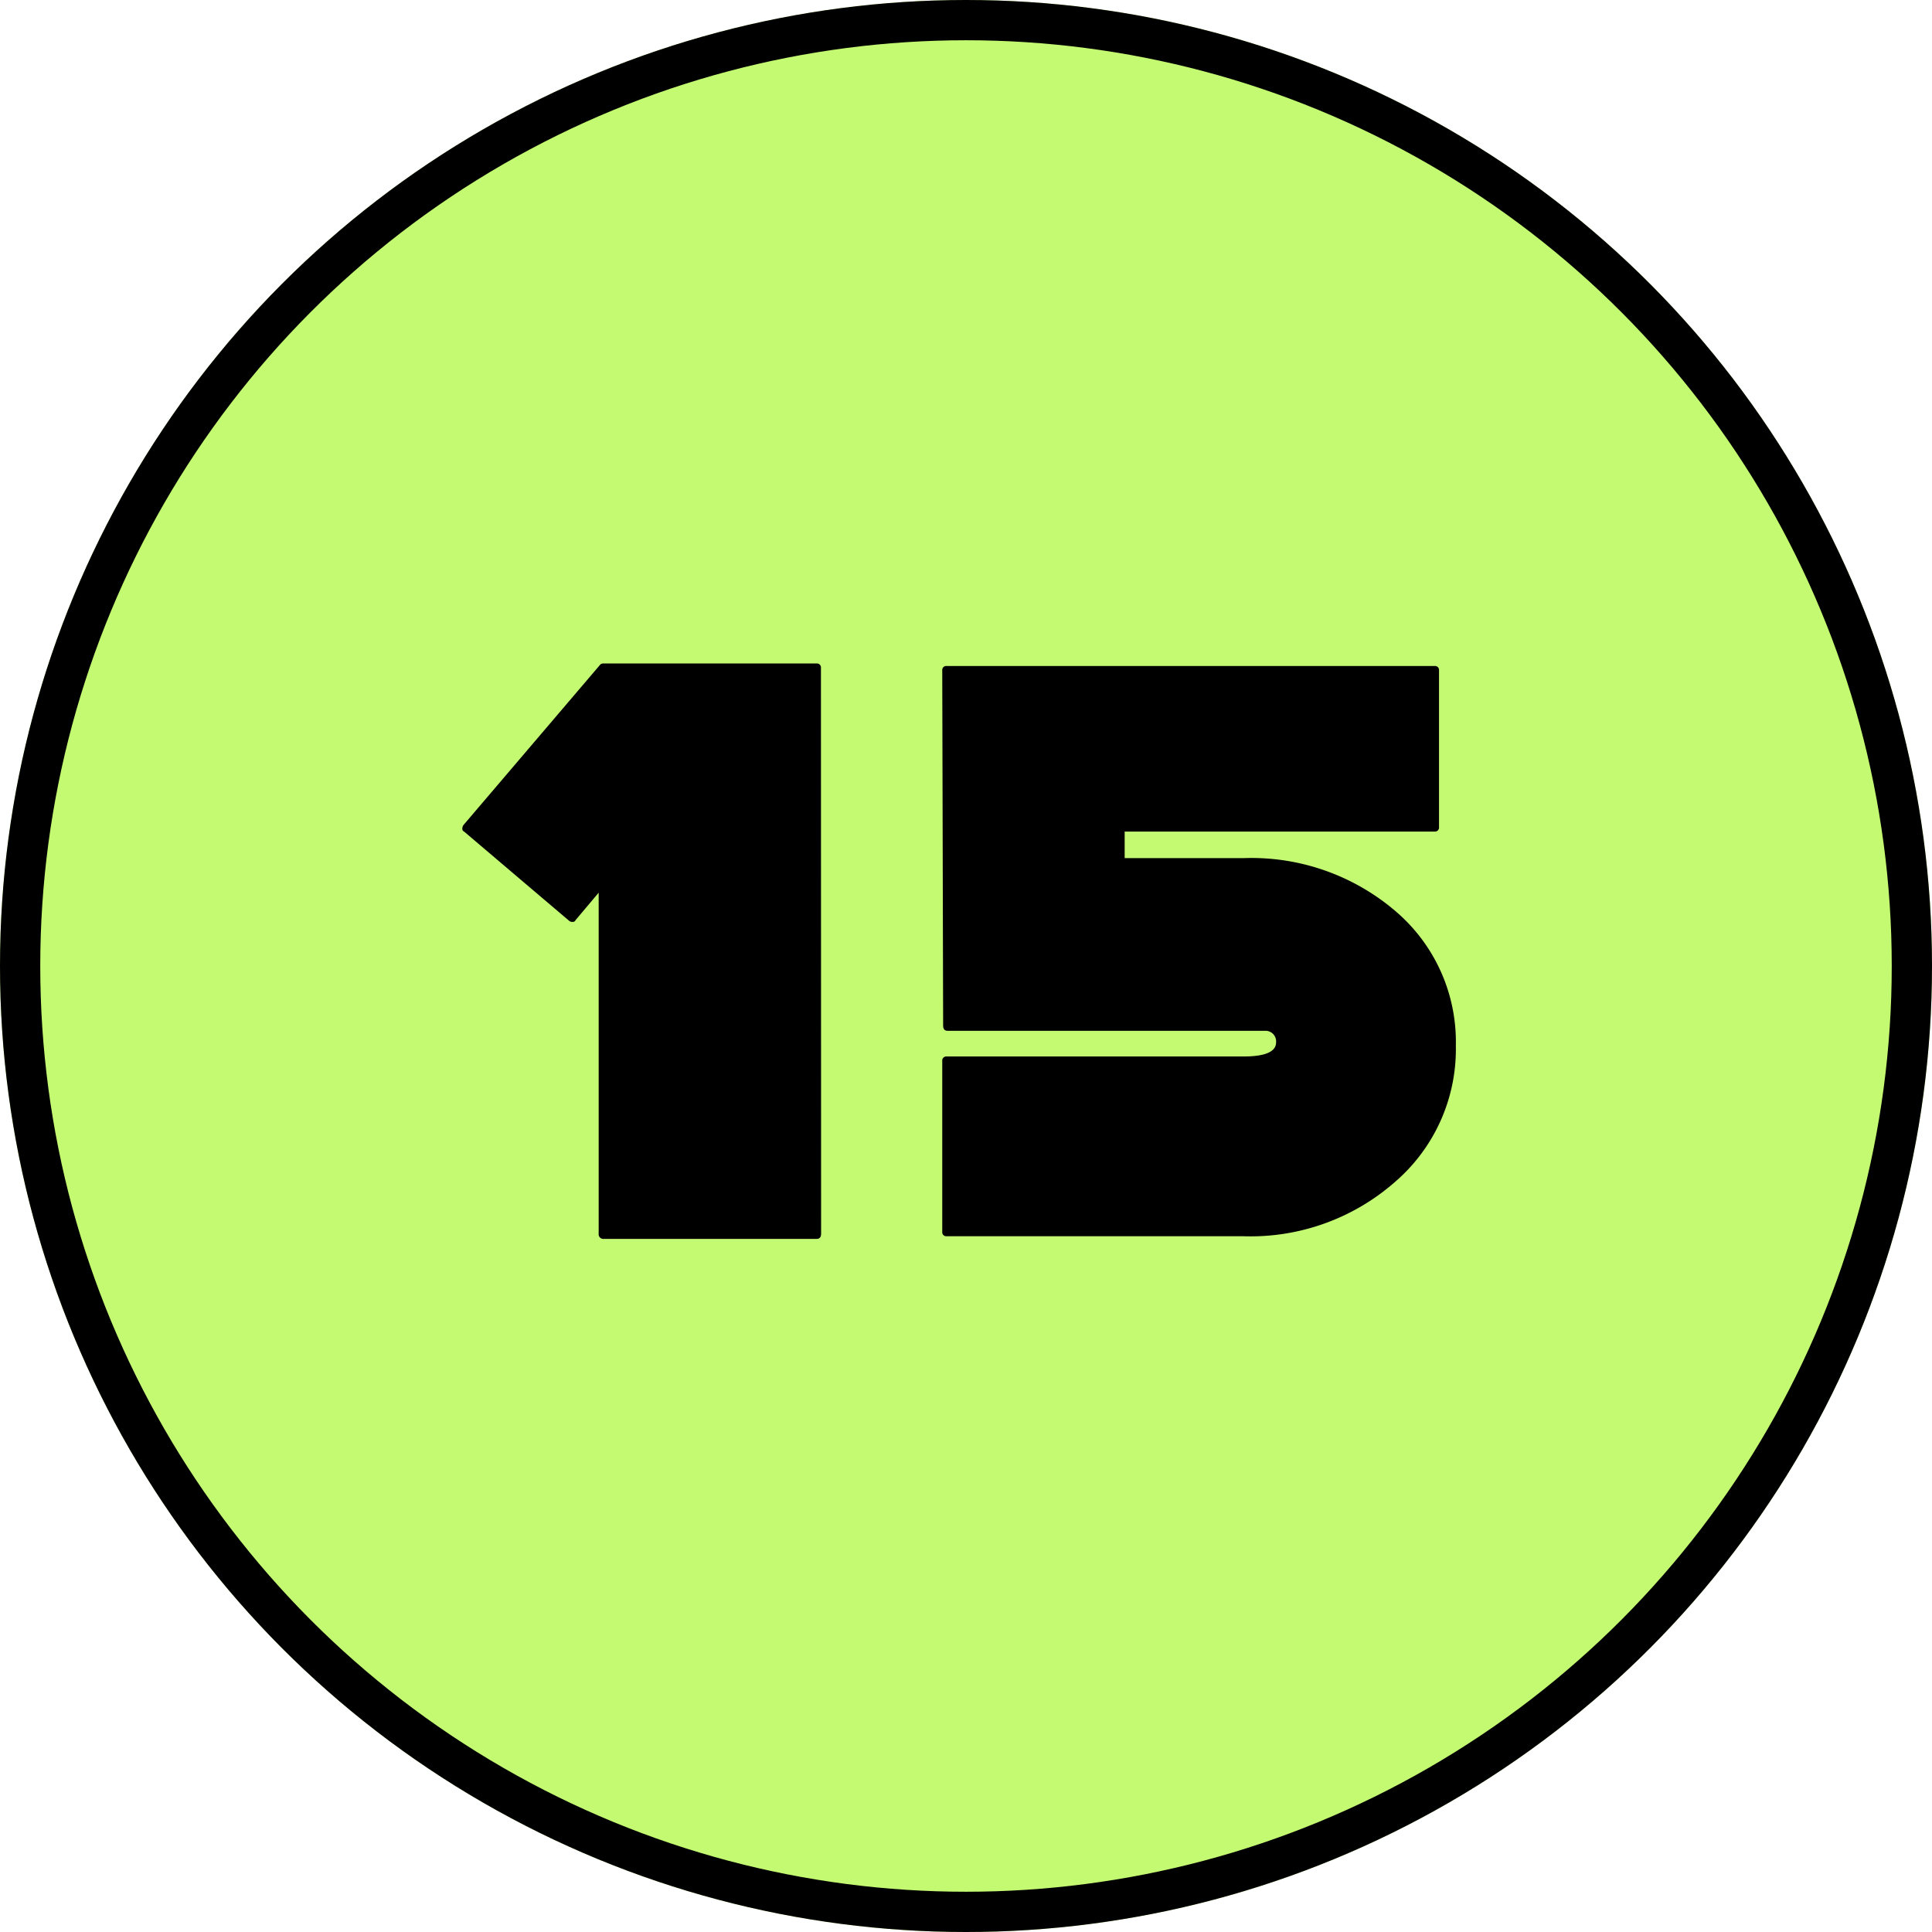 <svg id="_15" data-name="15" xmlns="http://www.w3.org/2000/svg" width="48" height="48" viewBox="0 0 48 48">
  <g id="楕円形_46" data-name="楕円形 46" fill="#c4fa72" stroke="#000" stroke-width="1">
    <circle cx="24" cy="24" r="24" stroke="none"/>
    <circle cx="24" cy="24" r="23.5" fill="none"/>
  </g>
  <path id="パス_2154" data-name="パス 2154" d="M11.4-.352q0,.132-.11.132H6.006a.117.117,0,0,1-.132-.132v-8.47L5.3-8.14a.07.07,0,0,1-.066.044.127.127,0,0,1-.088-.022L2.53-10.34a.07.07,0,0,1-.044-.066.2.2,0,0,1,.022-.088l3.41-4a.127.127,0,0,1,.088-.022h5.28a.1.1,0,0,1,.11.11ZM27.17-5.016a4.351,4.351,0,0,1-1.507,3.377A5.437,5.437,0,0,1,21.89-.286H14.52a.1.1,0,0,1-.11-.11V-4.642a.1.1,0,0,1,.11-.11h7.37q.814,0,.814-.352a.264.264,0,0,0-.242-.286h-7.92q-.11,0-.11-.132l-.022-8.822a.1.1,0,0,1,.11-.11H26.642a.1.1,0,0,1,.11.11v3.894a.1.1,0,0,1-.11.11h-7.7v.66H21.89a5.509,5.509,0,0,1,3.784,1.32A4.266,4.266,0,0,1,27.17-5.016Z" transform="translate(9 31)"/>
</svg>
